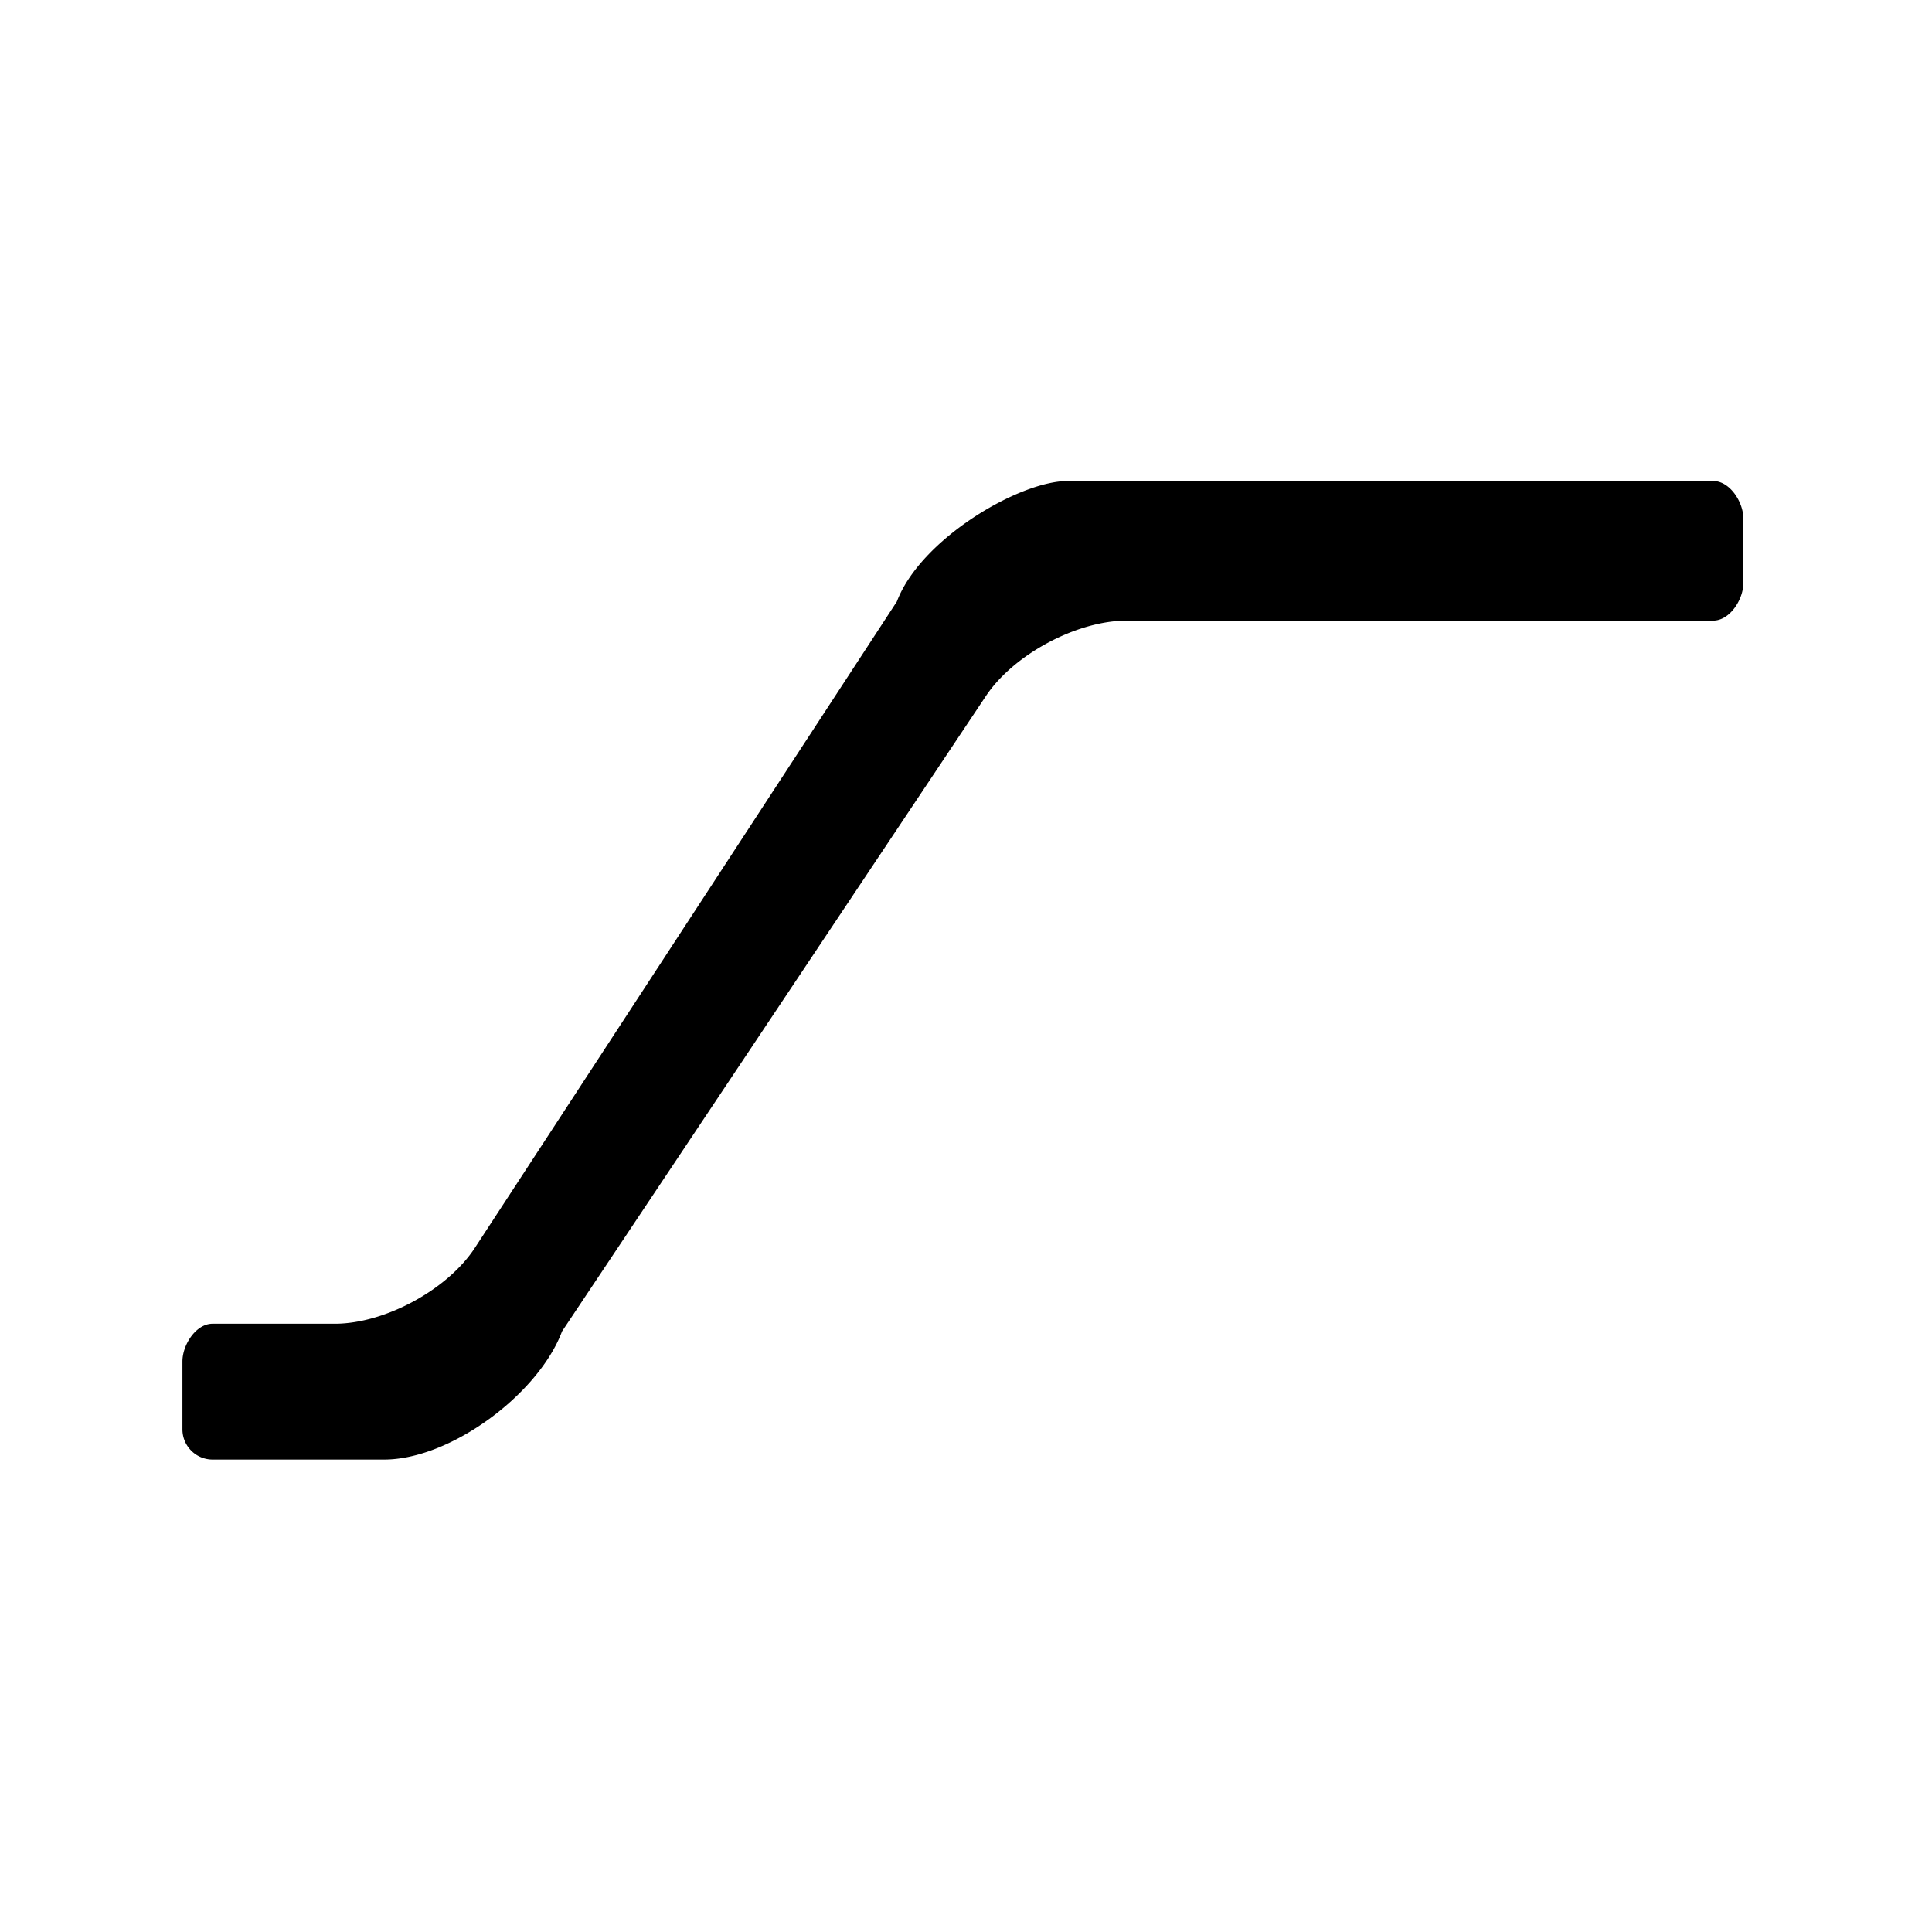 <?xml version="1.0" encoding="utf-8"?>
<svg fill="#000000" width="800px" height="800px" viewBox="0 0 256 256" xmlns="http://www.w3.org/2000/svg">
    <path d="M231.007 68.729c0-2.206-1.787-4.995-4.007-4.995h-85.499c-6.466 0-19.531 7.705-22.66 15.97l-55.92 85.647c-3.624 5.55-11.93 10.05-18.559 10.05H28.167c-2.206 0-3.994 2.787-3.994 5.007v8.985a4.005 4.005 0 0 0 3.998 4.007h22.713c8.832 0 20.495-8.703 23.588-16.987l56.167-84.189c3.68-5.517 12.04-9.99 18.668-9.99h77.695c2.212 0 4.005-2.797 4.005-4.994v-8.51z" fill-rule="evenodd"/>
</svg>